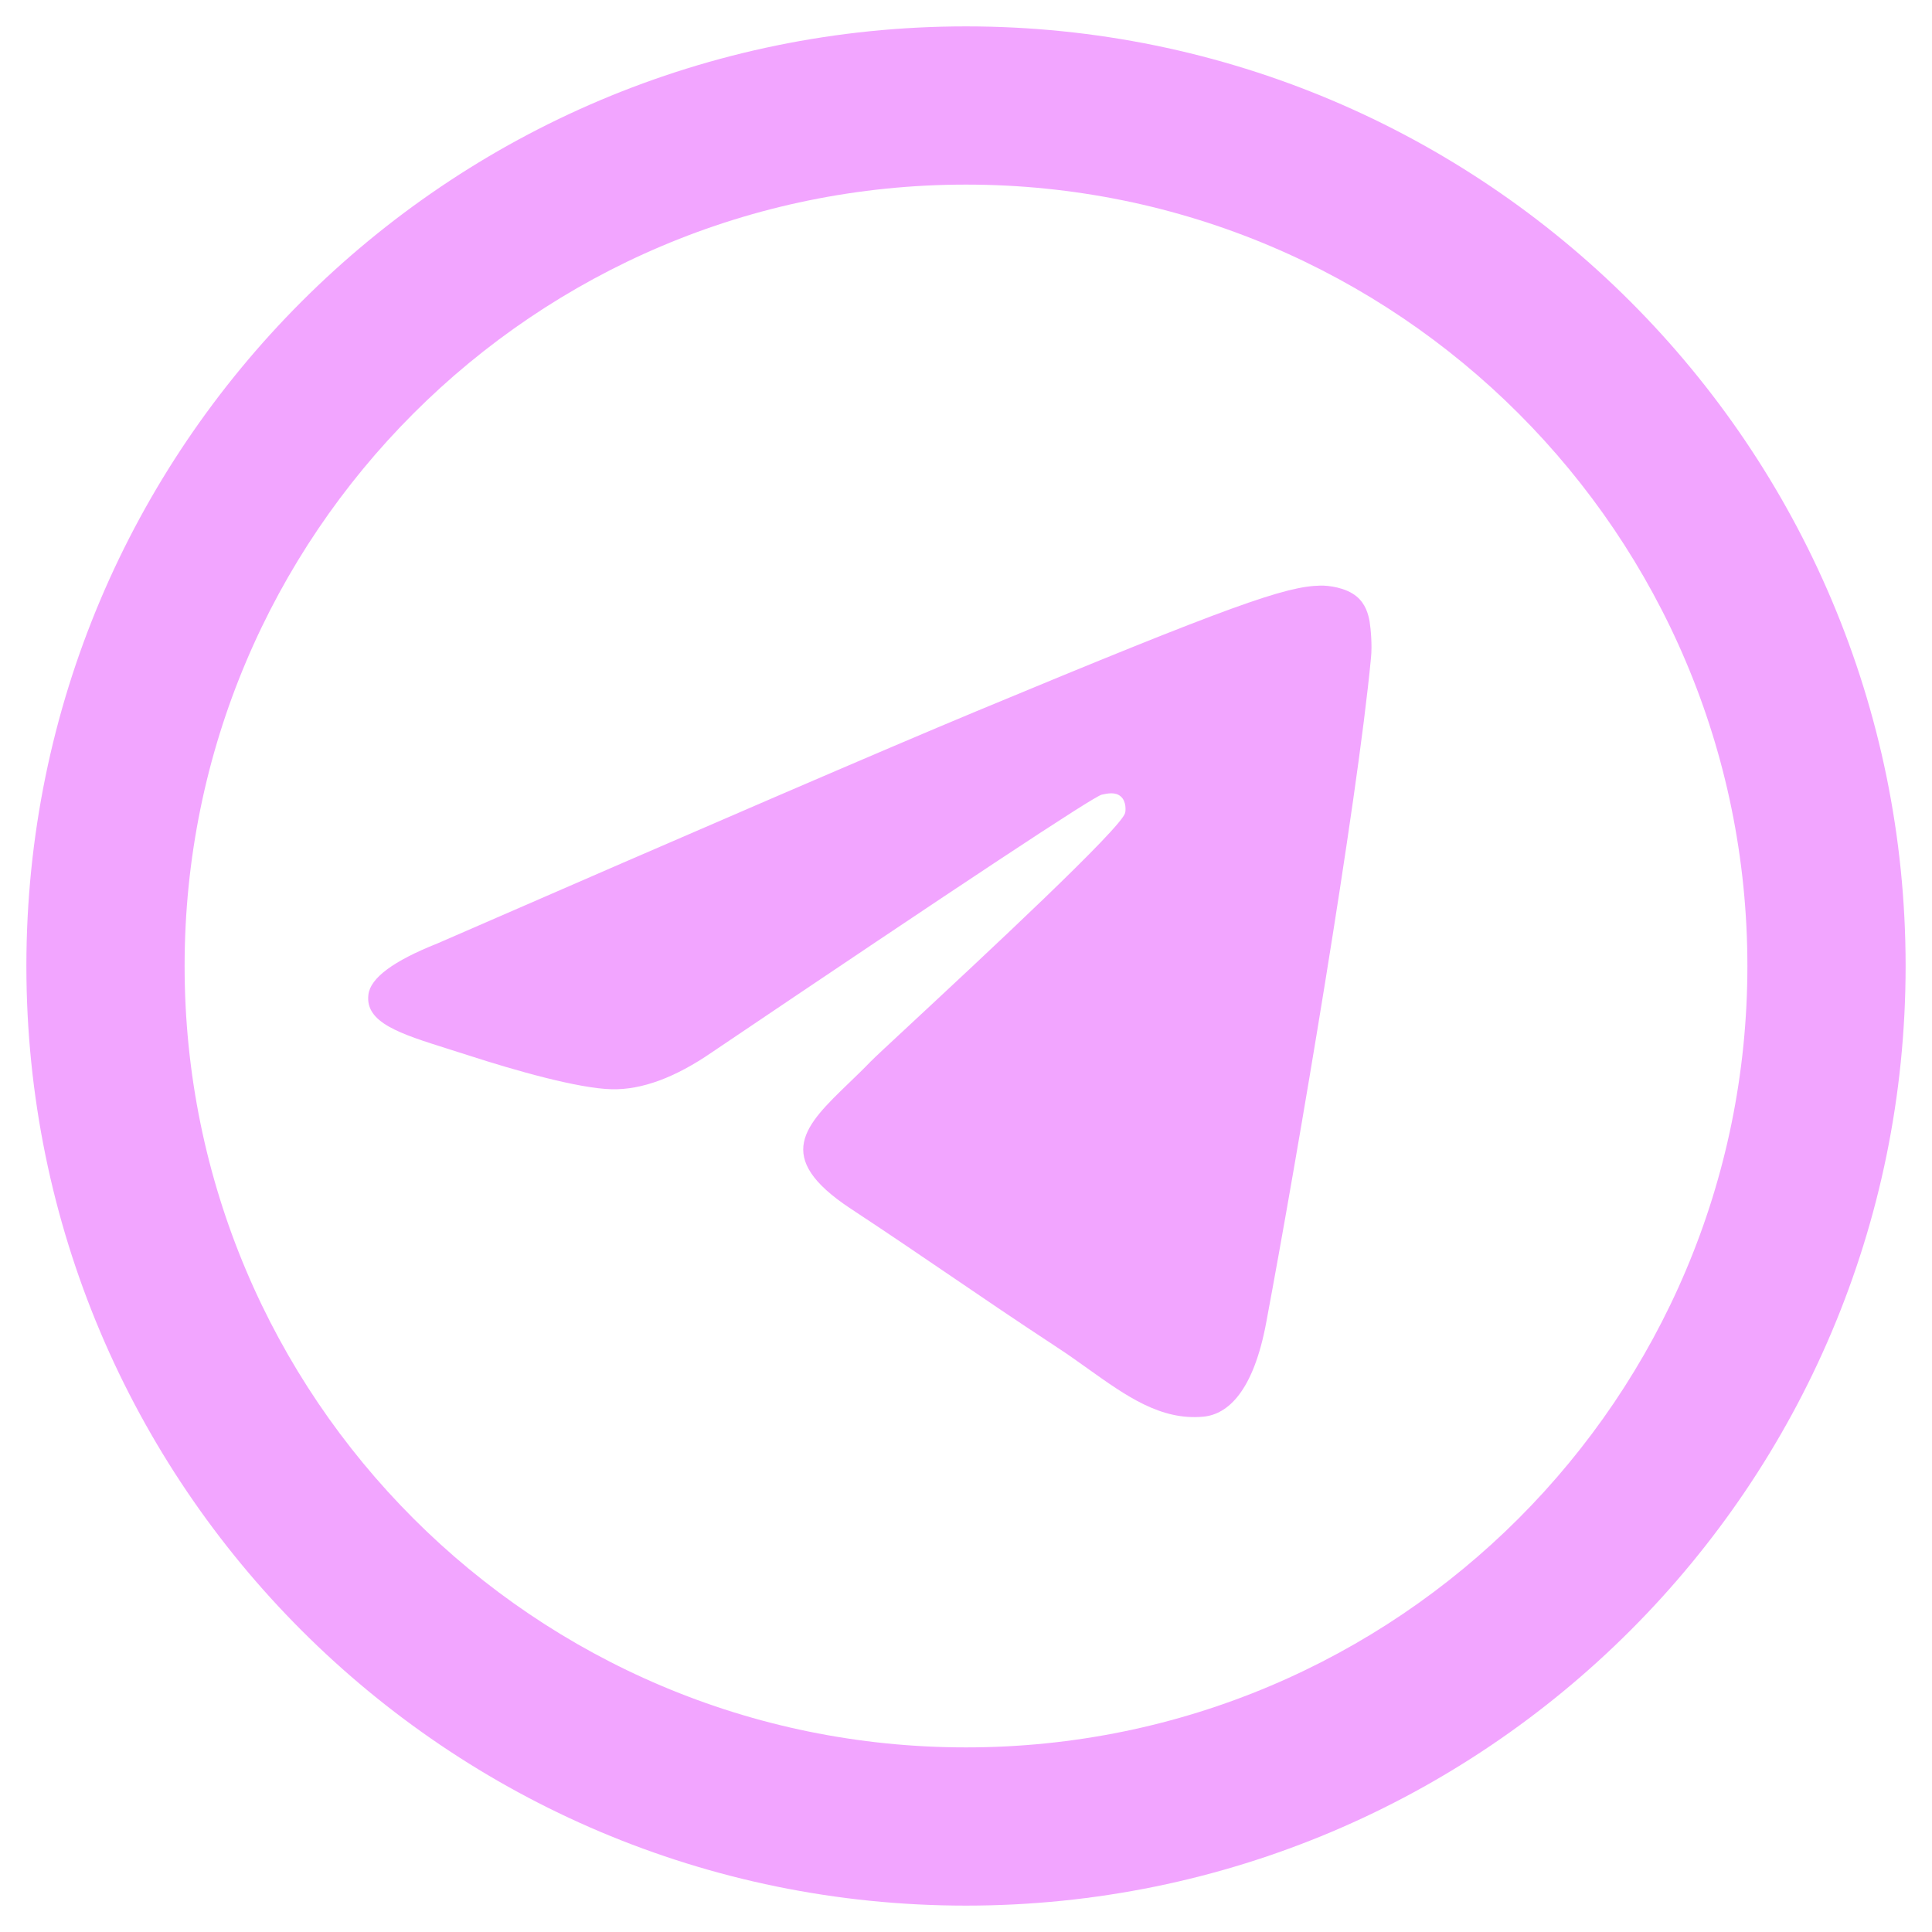 <?xml version="1.0" encoding="UTF-8"?> <svg xmlns="http://www.w3.org/2000/svg" width="29" height="29" viewBox="0 0 29 29" fill="none"><path fill-rule="evenodd" clip-rule="evenodd" d="M14.5 0.396C6.71 0.396 0.396 6.71 0.396 14.5C0.396 22.29 6.71 28.604 14.5 28.604C22.289 28.604 28.604 22.29 28.604 14.5C28.604 6.71 22.289 0.396 14.5 0.396ZM2.771 14.5C2.771 8.022 8.022 2.771 14.5 2.771C20.978 2.771 26.229 8.022 26.229 14.5C26.229 20.978 20.978 26.229 14.5 26.229C8.022 26.229 2.771 20.978 2.771 14.5ZM14.649 10.679C13.301 11.24 10.605 12.402 6.562 14.163C5.905 14.424 5.56 14.68 5.53 14.929C5.477 15.351 6.005 15.517 6.722 15.743C6.821 15.774 6.923 15.806 7.027 15.84C7.736 16.07 8.689 16.34 9.184 16.35C9.634 16.36 10.135 16.175 10.687 15.795C14.466 13.245 16.415 11.956 16.538 11.928C16.625 11.909 16.744 11.884 16.824 11.956C16.907 12.028 16.898 12.165 16.889 12.201C16.838 12.424 14.771 14.346 13.696 15.346C13.358 15.66 13.118 15.883 13.069 15.934C12.96 16.047 12.849 16.154 12.742 16.257C12.085 16.891 11.591 17.366 12.77 18.143C13.341 18.519 13.797 18.83 14.253 19.14C14.743 19.474 15.232 19.807 15.864 20.222C16.027 20.328 16.182 20.439 16.333 20.547C16.907 20.956 17.423 21.324 18.061 21.265C18.432 21.231 18.816 20.883 19.008 19.843C19.468 17.387 20.372 12.066 20.579 9.873C20.599 9.681 20.575 9.435 20.558 9.327C20.538 9.219 20.499 9.065 20.361 8.951C20.194 8.816 19.938 8.788 19.823 8.79C19.301 8.799 18.501 9.077 14.649 10.679Z" fill="#F2A5FF"></path></svg> 